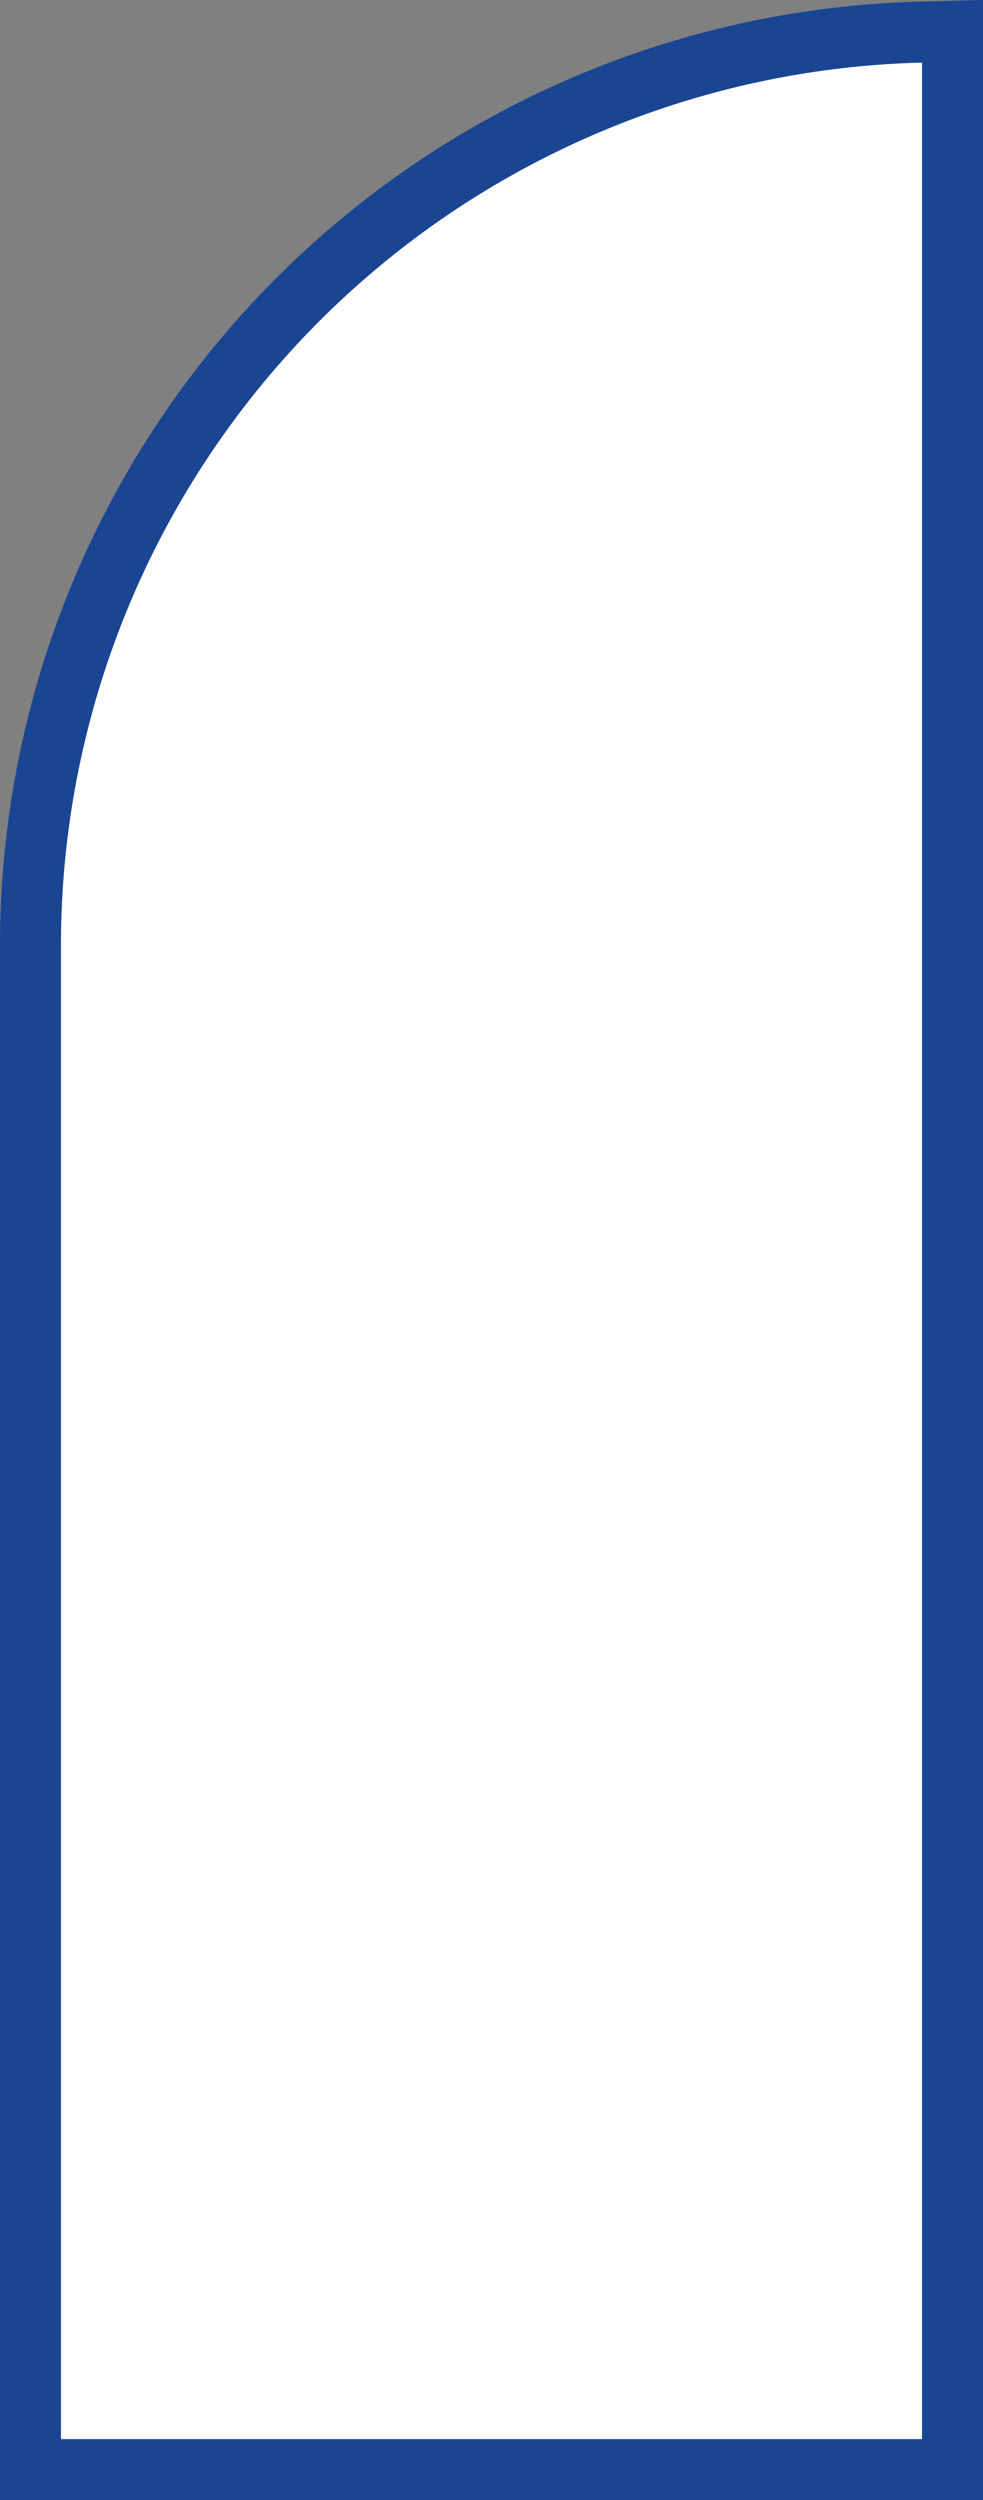 <svg xmlns="http://www.w3.org/2000/svg" width="48.37" height="123" viewBox="0 0 48.37 123">
  <rect x="0" y="0" width="48.37" height="123" fill="#808080" stroke="none"/>
  <title>ghost-door-close</title>
  <g id="b62109fb-d8e5-4a4e-8f2d-d28a2545a0dd" data-name="圖層 2">
    <g id="ae376c10-745e-47bd-a5a8-b4de21110a61" data-name="圖層 1">
      <g>
        <path d="M1.5,121.5v-75A44.95,44.95,0,0,1,45.33,1.58l1.54,0v120Z" fill="#fff"/>
        <path d="M45.37,3.08V120H3V46.51A43.44,43.44,0,0,1,45.37,3.08m3-3.08L45.29.08A46.45,46.45,0,0,0,0,46.51V123H48.37V0Z" fill="#1a4592"/>
      </g>
    </g>
  </g>
</svg>
